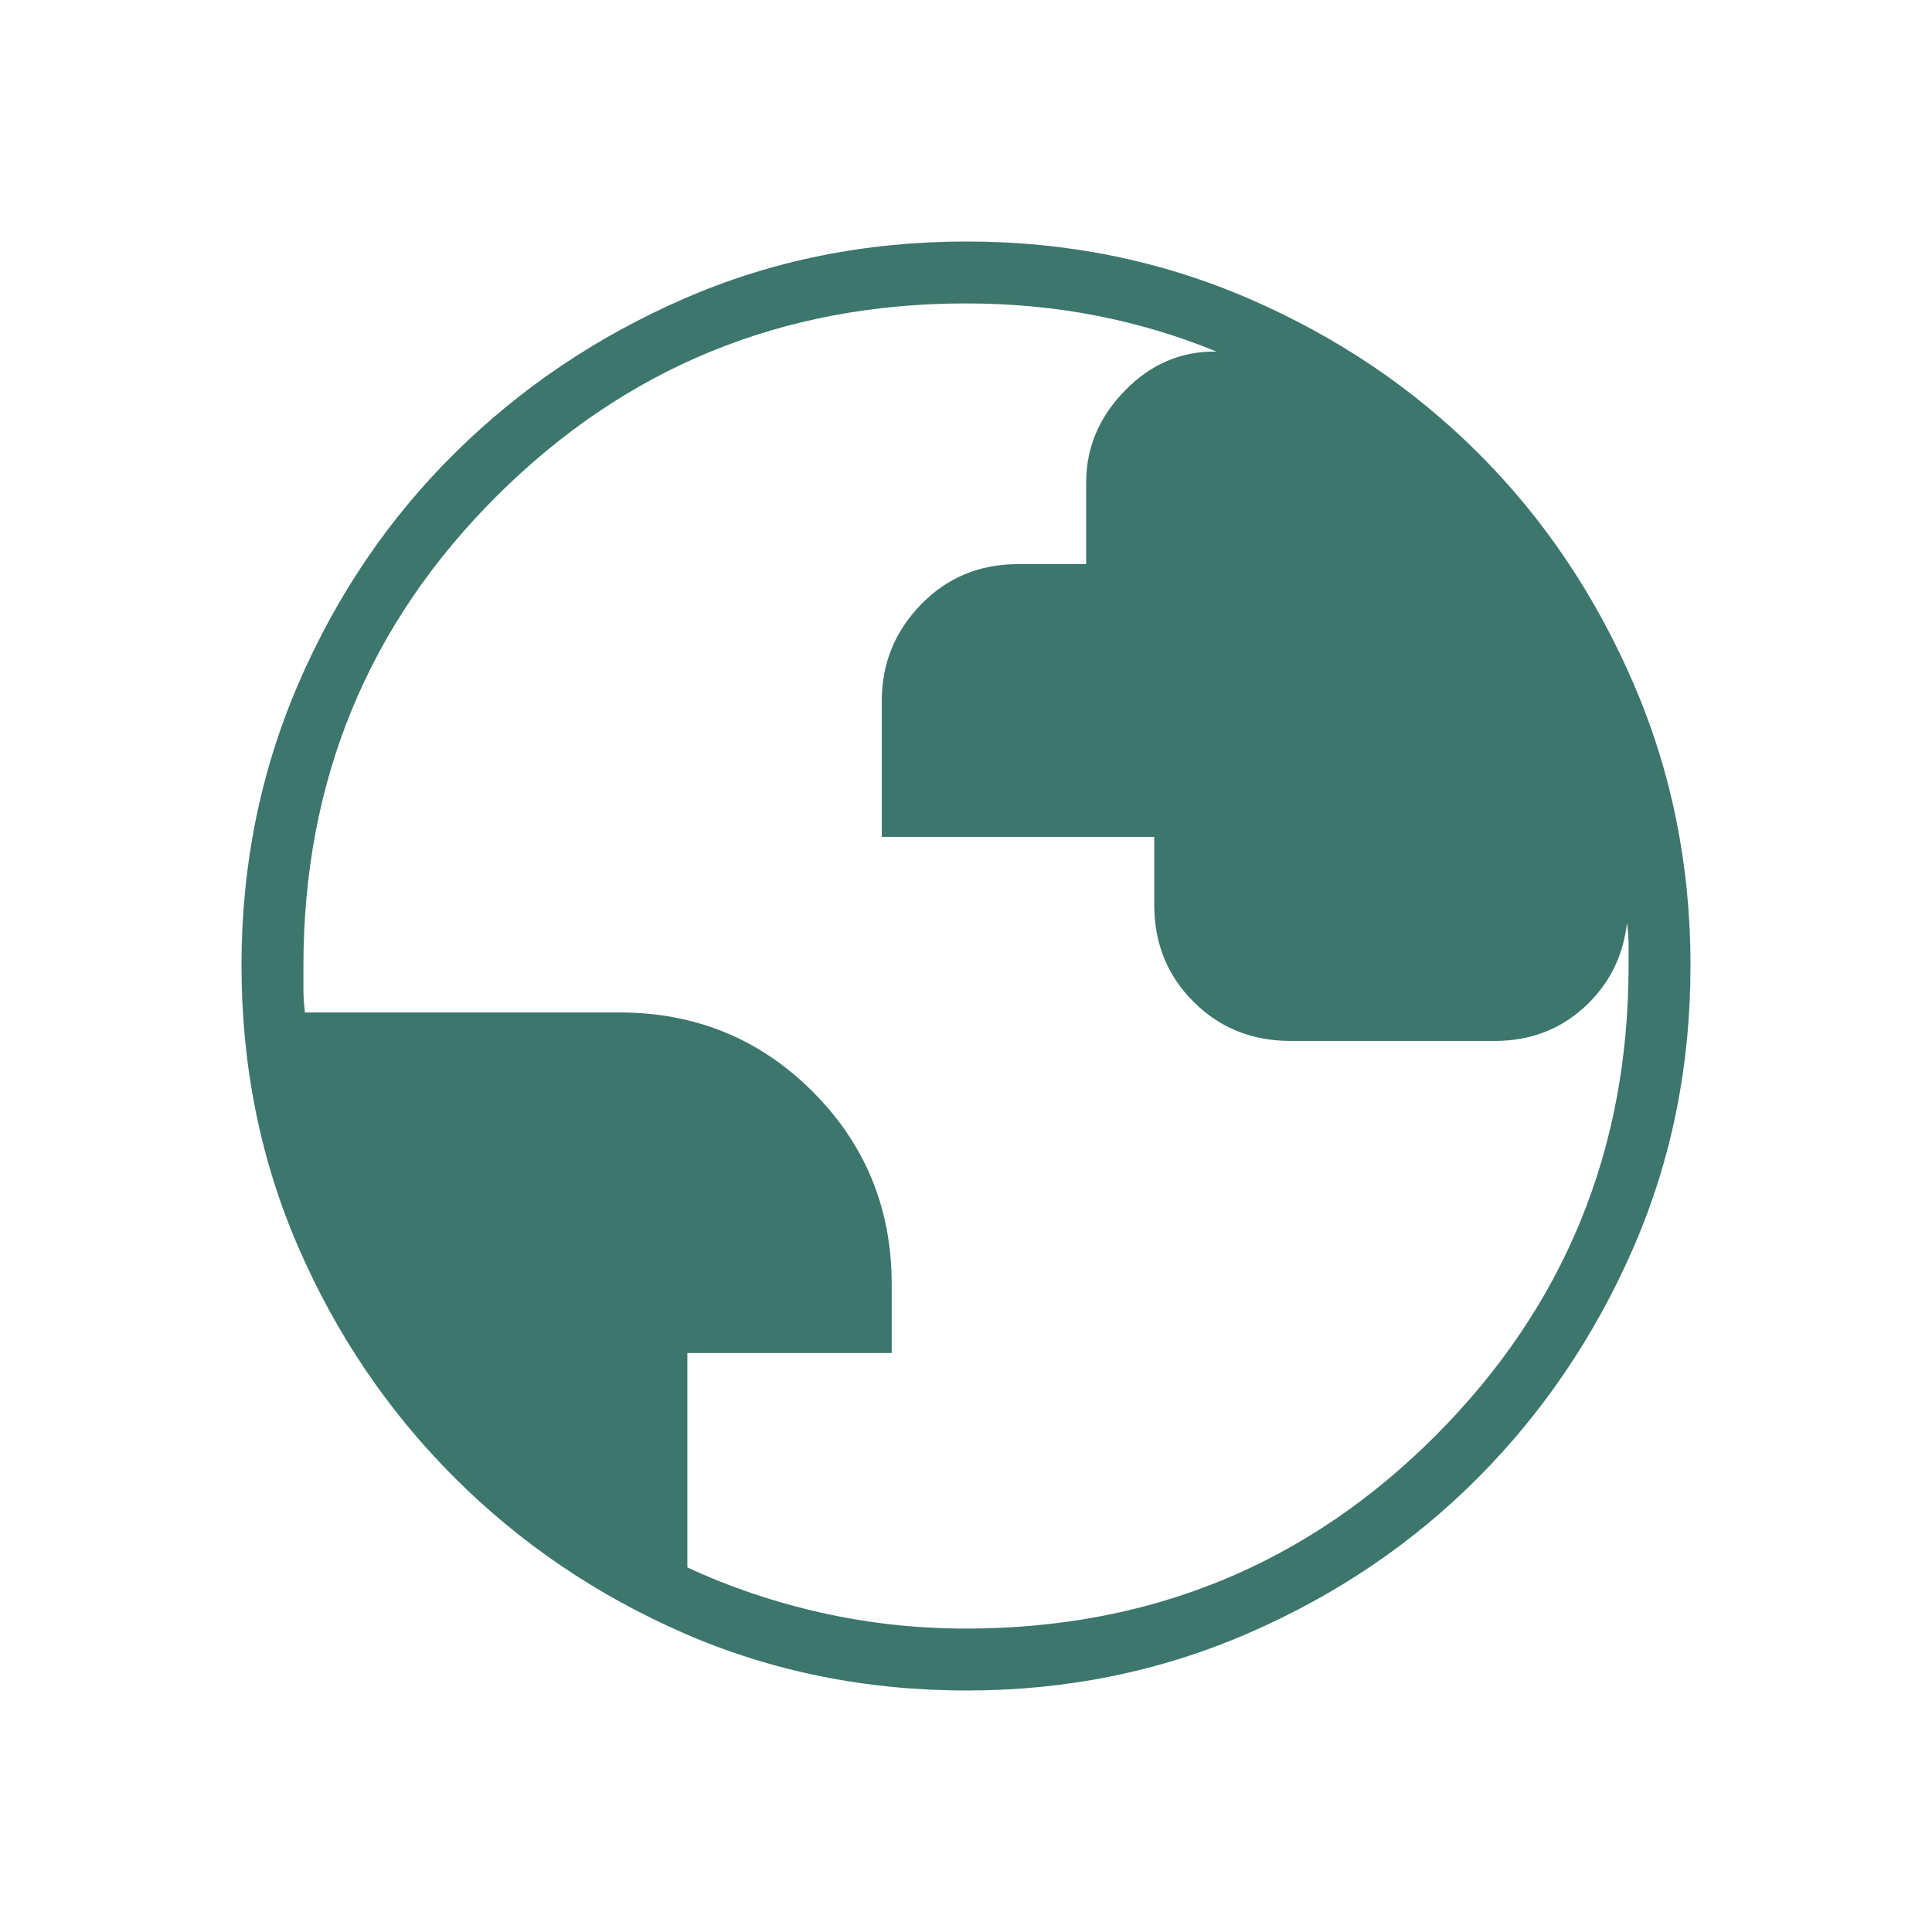<svg xmlns="http://www.w3.org/2000/svg" height="48px" viewBox="0 -960 960 960" width="48px" fill="#3C766C"><path d="M480.4-120q-75.18 0-140.29-28.34-65.12-28.34-114.25-77.42-49.13-49.08-77.49-114.21Q120-405.11 120-480.37q0-74.49 28.34-140.07 28.34-65.57 77.42-114.2 49.08-48.63 114.21-76.99Q405.11-840 480.37-840q74.49 0 140.07 28.34 65.57 28.34 114.2 76.92 48.63 48.58 76.99 114.26Q840-554.81 840-480.4q0 75.18-28.34 140.29-28.34 65.12-76.92 114.07-48.58 48.94-114.26 77.49Q554.81-120 480.4-120Zm-.4-30.77q137.76 0 233.5-96.04 95.73-96.04 95.73-233.19v-10.46q0-4.92-.77-11-2.92 25.23-21.25 41.96t-44.44 16.73H641.23q-28.69 0-48.19-19.47-19.5-19.47-19.5-48.12v-33.79H438.15v-67.59q0-27.88 19.5-47.91 19.5-20.04 48.2-20.04h33.84v-40.46q0-26 19.27-45.77 19.27-19.77 45.5-19.39-28.84-11.84-59.88-17.88-31.04-6.04-64.58-6.04-137.15 0-233.19 95.73-96.04 95.74-96.04 233.5v11.54q0 5.38.77 11.54h156.15q56.77 0 96.08 39.3 39.31 39.31 39.31 95.73v34.2H341.54v106.54q31.69 14.69 66.7 22.53 35.01 7.85 71.76 7.85Z"></path></svg>